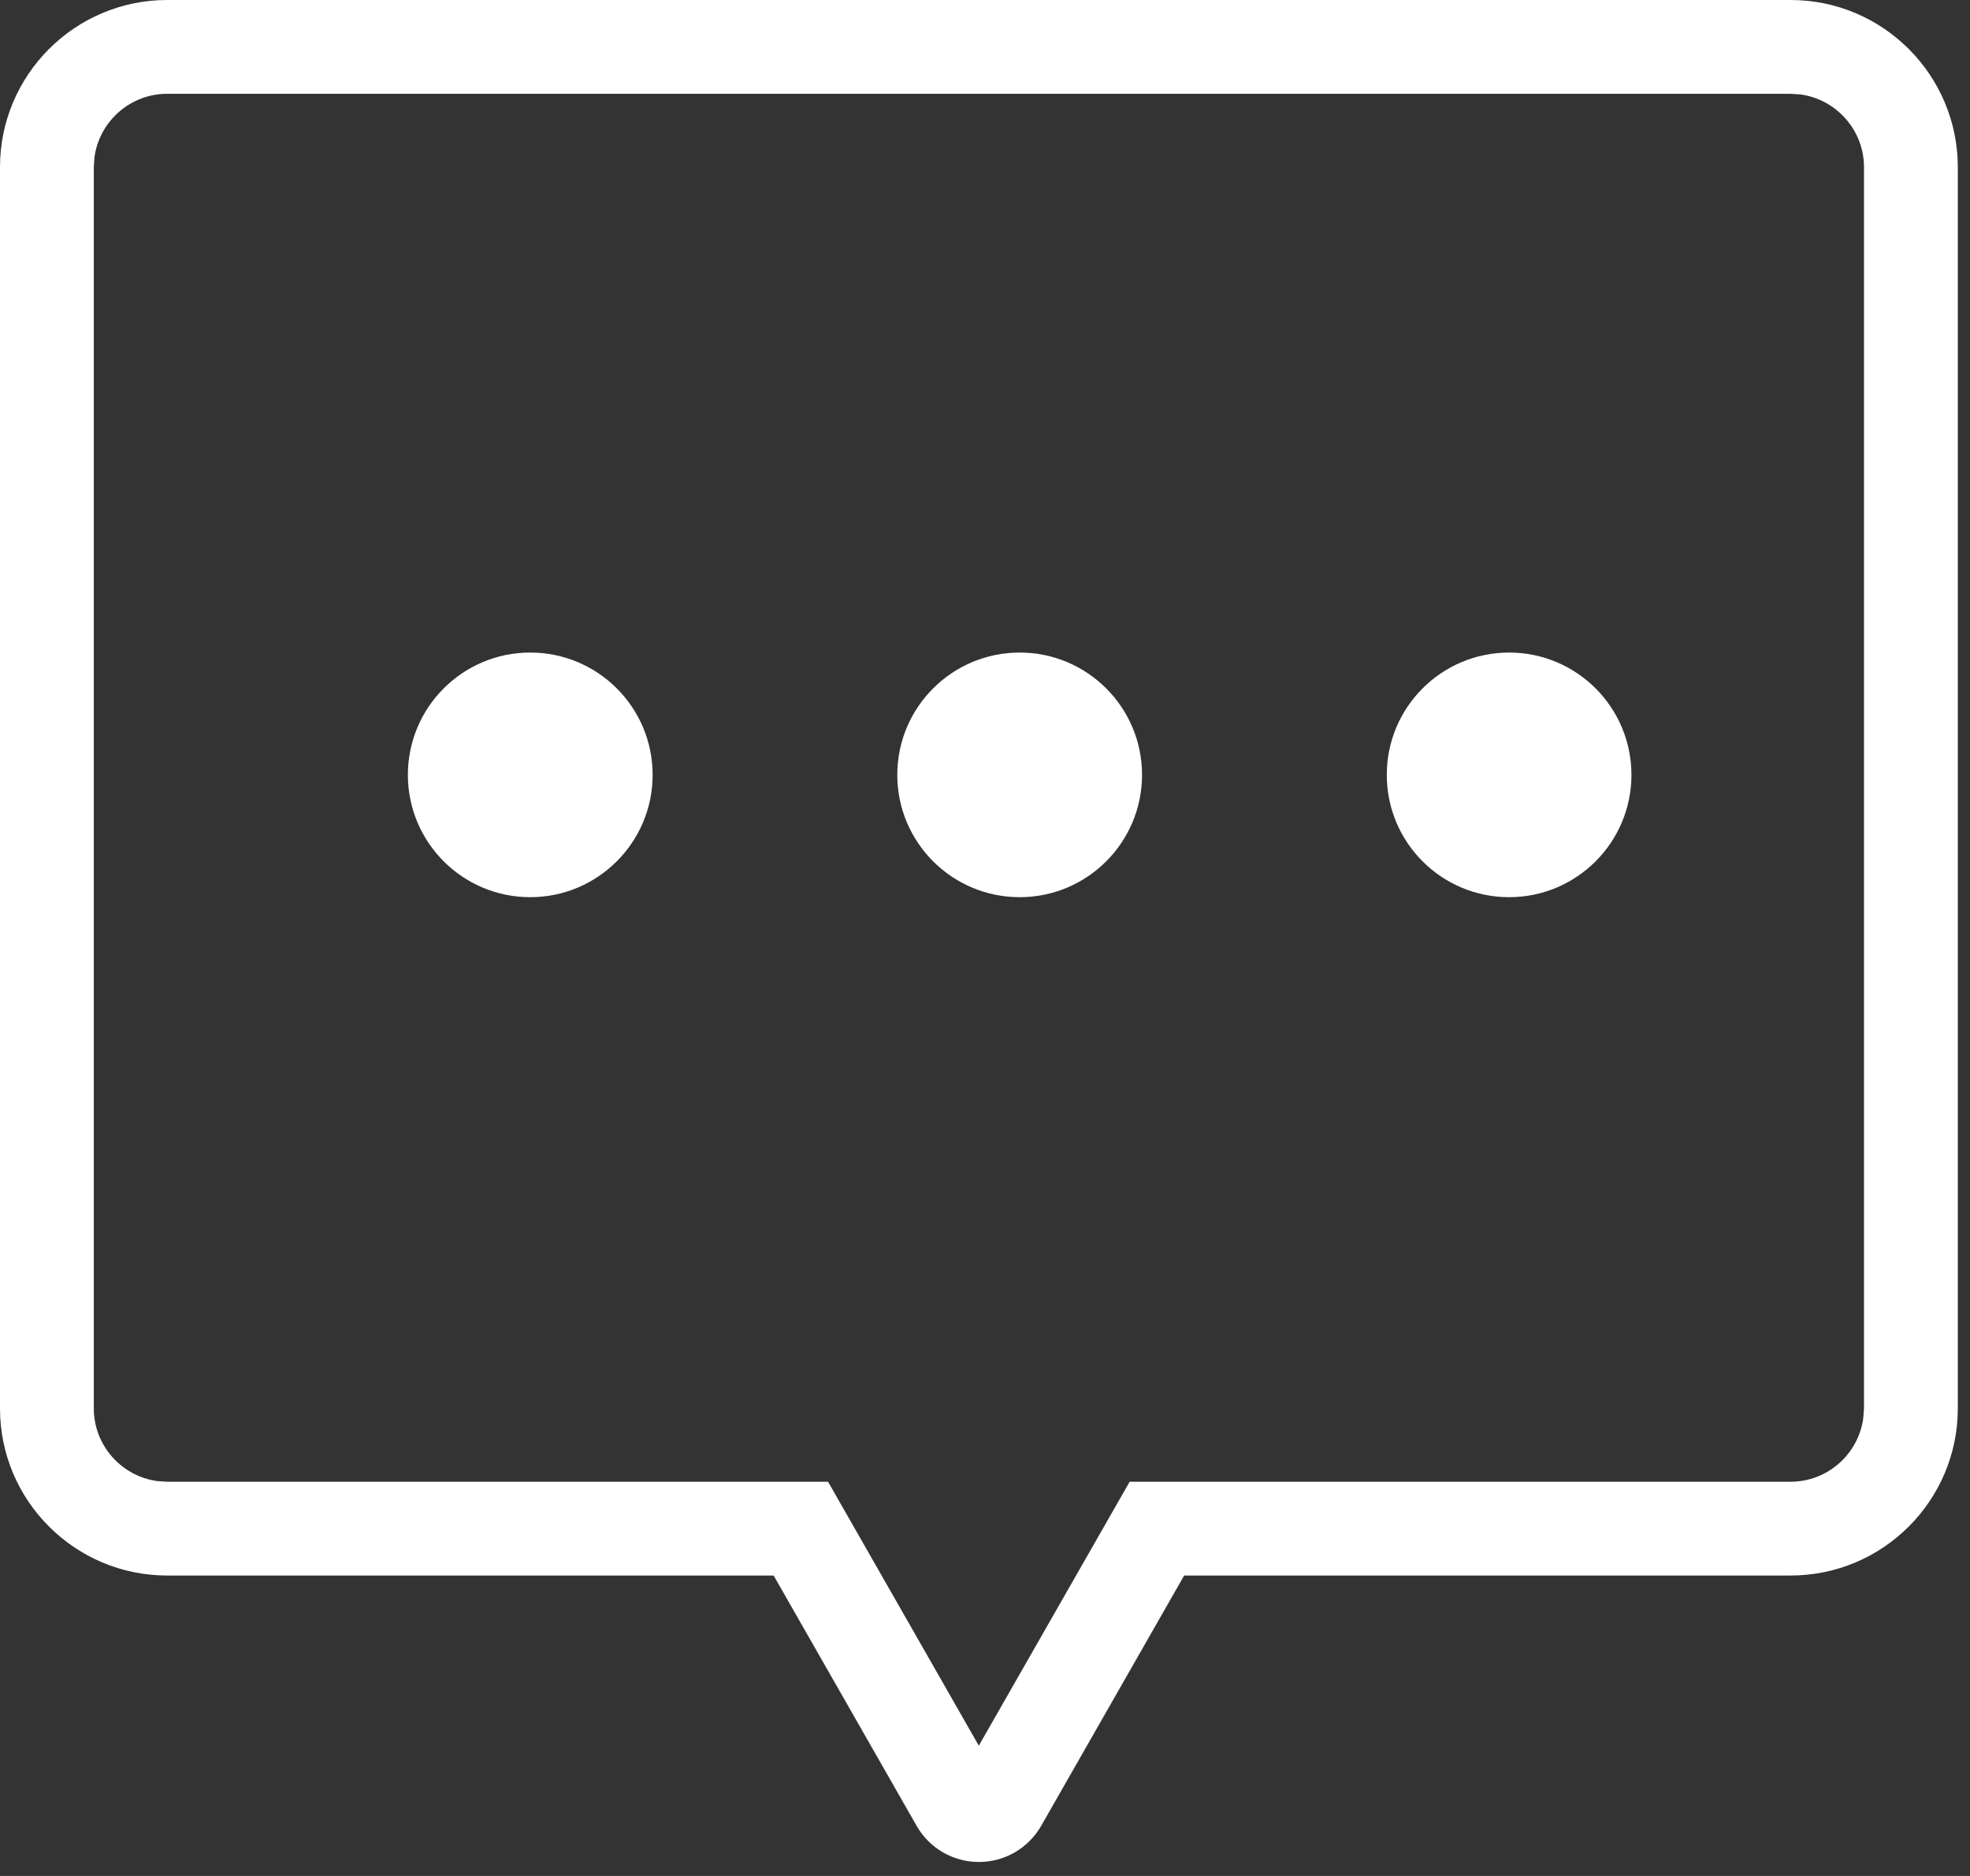 <?xml version="1.0" encoding="UTF-8"?>
<svg width="21px" height="20px" viewBox="0 0 21 20" version="1.1" xmlns="http://www.w3.org/2000/svg" xmlns:xlink="http://www.w3.org/1999/xlink">
    <rect x="0" y="0" width="21" height="20" fill="#333333" stroke="none"/>
    <title>icon</title>
    <g id="V1.4.0" stroke="none" stroke-width="1" fill="none" fill-rule="evenodd">
        <g id="首页-客服弹窗" transform="translate(-1613, -484)" fill="#FFFFFF" fill-rule="nonzero">
            <g id="侧边入口" transform="translate(1597, 159)">
                <g id="title" transform="translate(0, 311)">
                    <path d="M35.088,14 C36.07,14 36.87,14.799 36.87,15.782 L36.87,29.016 C36.87,29.998 36.07,30.797 35.088,30.797 L28.623,30.797 L27.098,33.467 C26.962,33.704 26.709,33.851 26.435,33.851 C26.161,33.851 25.908,33.705 25.772,33.467 L24.247,30.797 L17.782,30.797 C16.799,30.797 16,29.998 16,29.016 L16,15.782 C16,14.799 16.799,14 17.782,14 L35.088,14 Z M35.088,15 L17.782,15 C17.387,15 17.059,15.295 17.007,15.676 L17,15.782 L17,29.016 C17,29.41 17.295,29.738 17.676,29.79 L17.782,29.797 L24.827,29.797 L26.434,32.611 L28.042,29.797 L35.088,29.797 C35.482,29.797 35.81,29.502 35.862,29.121 L35.87,29.016 L35.87,15.782 C35.87,15.387 35.574,15.059 35.194,15.007 L35.088,15 Z M21.652,20.957 C22.373,20.957 22.957,21.541 22.957,22.261 C22.957,22.981 22.372,23.565 21.652,23.565 C20.932,23.565 20.348,22.981 20.348,22.261 C20.348,21.541 20.932,20.957 21.652,20.957 Z M26.87,20.957 C27.59,20.957 28.174,21.541 28.174,22.261 C28.174,22.981 27.59,23.565 26.87,23.565 C26.149,23.565 25.565,22.981 25.565,22.261 C25.565,21.541 26.149,20.957 26.87,20.957 Z M32.087,20.957 C32.807,20.957 33.391,21.541 33.391,22.261 C33.391,22.981 32.807,23.565 32.087,23.565 C31.366,23.565 30.783,22.981 30.783,22.261 C30.783,21.541 31.366,20.957 32.087,20.957 Z" id="icon"></path>
                </g>
            </g>
        </g>
    </g>
</svg>